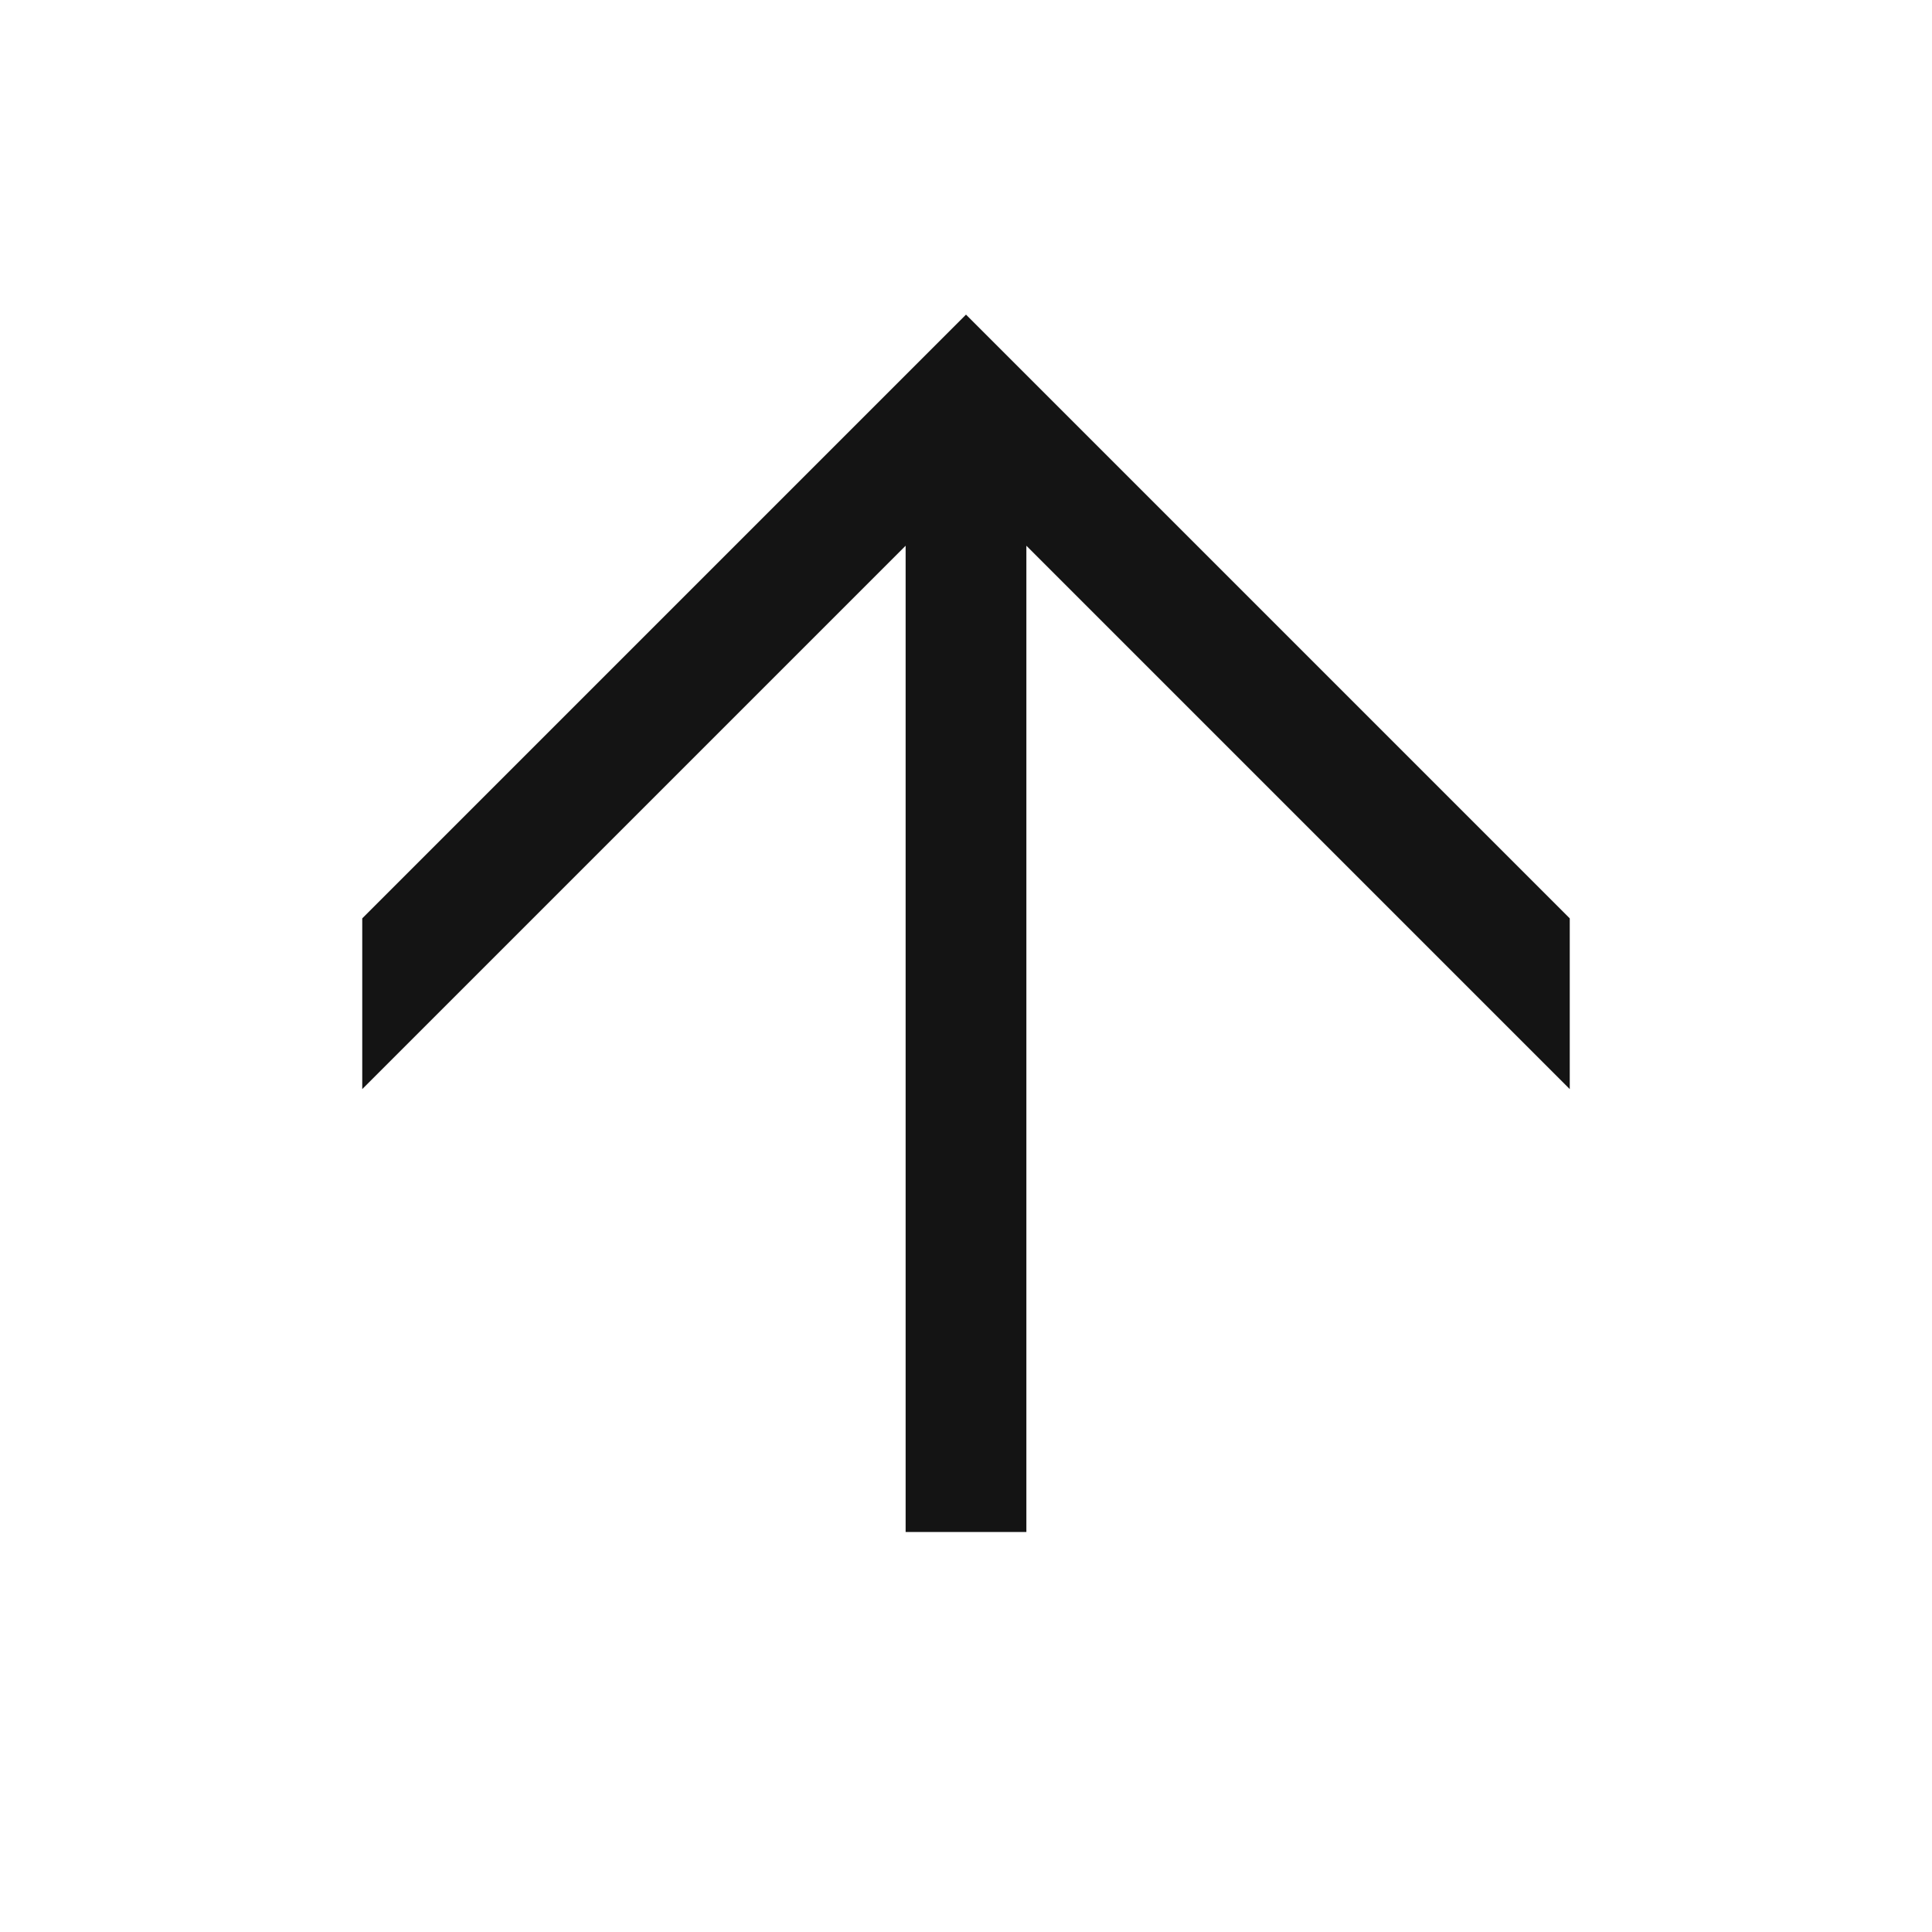 <svg width="32" height="32" viewBox="0 0 32 32" fill="none" xmlns="http://www.w3.org/2000/svg">
<path d="M26 15.211L16 5.211L6 15.211V18.039L15 9.039V25.375H17V9.039L26 18.039V15.211Z" fill="#141414"/>
</svg>
